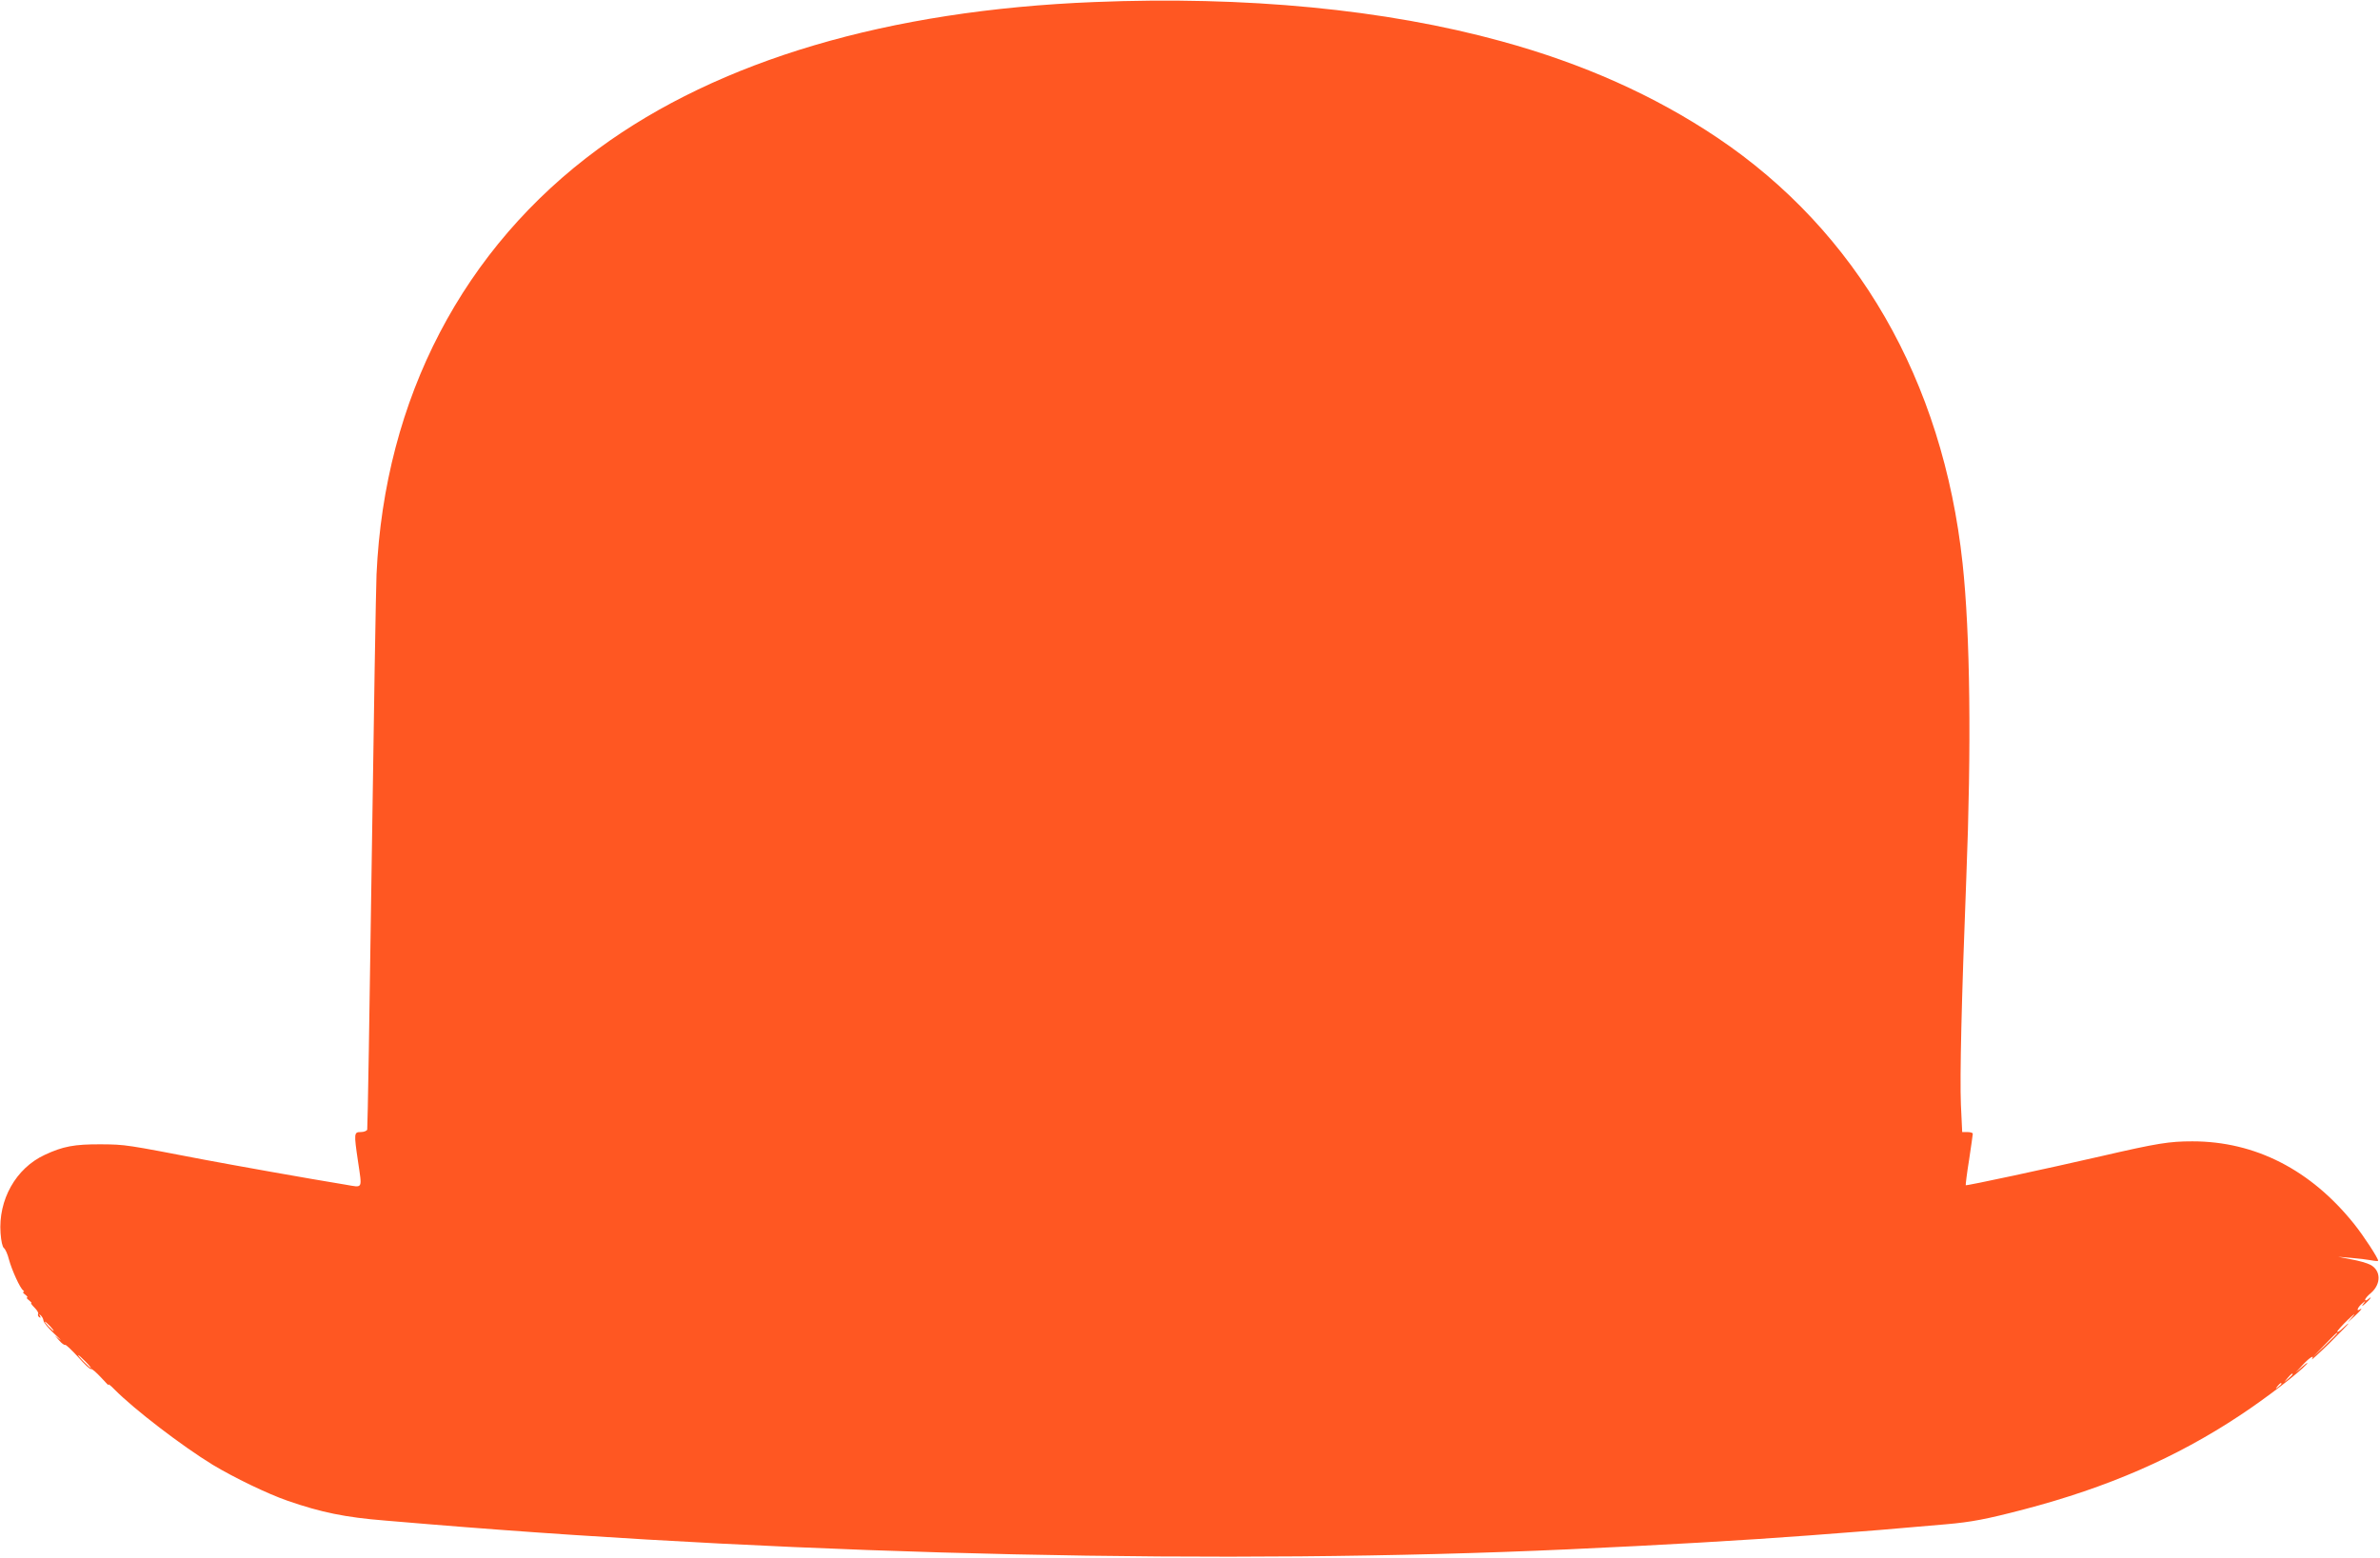 <?xml version="1.0" standalone="no"?>
<!DOCTYPE svg PUBLIC "-//W3C//DTD SVG 20010904//EN"
 "http://www.w3.org/TR/2001/REC-SVG-20010904/DTD/svg10.dtd">
<svg version="1.0" xmlns="http://www.w3.org/2000/svg"
 width="1280pt" height="838pt" viewBox="0 0 1280 838"
 preserveAspectRatio="xMidYMid meet">
<g transform="translate(0,838) scale(0.1,-0.1)"
fill="#ff5722" stroke="none">
<path d="M5886 8369 c-1109 -44 -2018 -313 -2666 -788 -729 -534 -1152 -1344
-1195 -2291 -3 -69 -15 -766 -26 -1550 -11 -784 -22 -1431 -24 -1437 -3 -7
-18 -13 -35 -13 -36 0 -37 -6 -15 -155 23 -157 29 -144 -67 -128 -197 32 -615
107 -758 134 -422 81 -423 82 -555 83 -145 1 -207 -11 -305 -57 -155 -72 -250
-242 -237 -421 3 -42 10 -74 18 -80 8 -6 20 -33 27 -61 15 -56 60 -156 77
-167 5 -4 6 -8 1 -8 -6 0 -1 -7 10 -15 10 -8 15 -15 10 -15 -6 0 -1 -7 10 -15
10 -8 16 -15 12 -15 -4 0 4 -11 18 -25 14 -14 23 -29 19 -34 -3 -5 0 -13 6
-17 8 -5 9 -3 4 7 -6 11 -5 11 4 3 7 -6 14 -19 15 -29 1 -10 27 -41 57 -69 31
-28 44 -42 30 -31 l-26 20 24 -27 c13 -15 27 -25 31 -23 4 3 35 -27 70 -65 34
-39 65 -68 70 -65 4 3 29 -19 55 -47 26 -29 43 -46 39 -38 -4 8 11 -3 32 -25
107 -108 363 -304 528 -405 115 -69 294 -156 404 -194 179 -62 310 -89 523
-106 68 -6 176 -15 239 -20 2040 -168 4298 -218 6120 -135 509 23 955 49 1300
75 74 6 191 15 260 20 69 5 178 14 243 20 64 5 169 15 233 20 137 12 216 27
419 80 450 118 818 278 1162 506 144 95 321 232 358 275 11 13 2 8 -20 -11
l-40 -35 40 43 c37 40 64 56 49 30 -4 -7 39 32 95 87 55 55 101 102 101 104 0
3 -13 -8 -30 -24 -16 -16 -30 -24 -30 -19 0 5 26 34 57 64 32 30 44 39 28 20
l-30 -35 38 34 c36 34 47 48 27 36 -19 -12 -10 12 12 31 22 19 23 19 8 -1 -11
-15 -7 -14 13 4 28 25 38 43 12 21 -9 -7 -15 -8 -15 -2 0 6 14 22 31 36 56 48
55 122 -3 152 -17 9 -62 22 -102 29 l-71 14 70 -6 c39 -3 87 -9 108 -13 20 -4
37 -5 37 -2 0 14 -77 132 -128 196 -234 293 -533 446 -871 446 -124 0 -188
-10 -491 -80 -287 -66 -724 -160 -728 -156 -1 2 6 63 18 136 11 73 20 137 20
141 0 5 -13 9 -29 9 l-28 0 -7 148 c-6 154 3 547 29 1217 28 709 21 1315 -20
1695 -106 984 -568 1785 -1320 2290 -339 227 -722 398 -1160 518 -625 172
-1375 244 -2189 211z m-5616 -7124 c13 -14 21 -25 18 -25 -2 0 -15 11 -28 25
-13 14 -21 25 -18 25 2 0 15 -11 28 -25z m12300 -38 c0 -1 -30 -32 -67 -67
l-68 -65 65 68 c60 62 70 72 70 64z m-12110 -152 c19 -19 32 -35 29 -35 -3 0
-20 16 -39 35 -19 19 -32 35 -29 35 3 0 20 -16 39 -35z m11870 -68 c0 -2 -10
-12 -22 -23 l-23 -19 19 23 c18 21 26 27 26 19z m-60 -51 c0 -2 -8 -10 -17
-17 -16 -13 -17 -12 -4 4 13 16 21 21 21 13z"/>
</g>
</svg>
